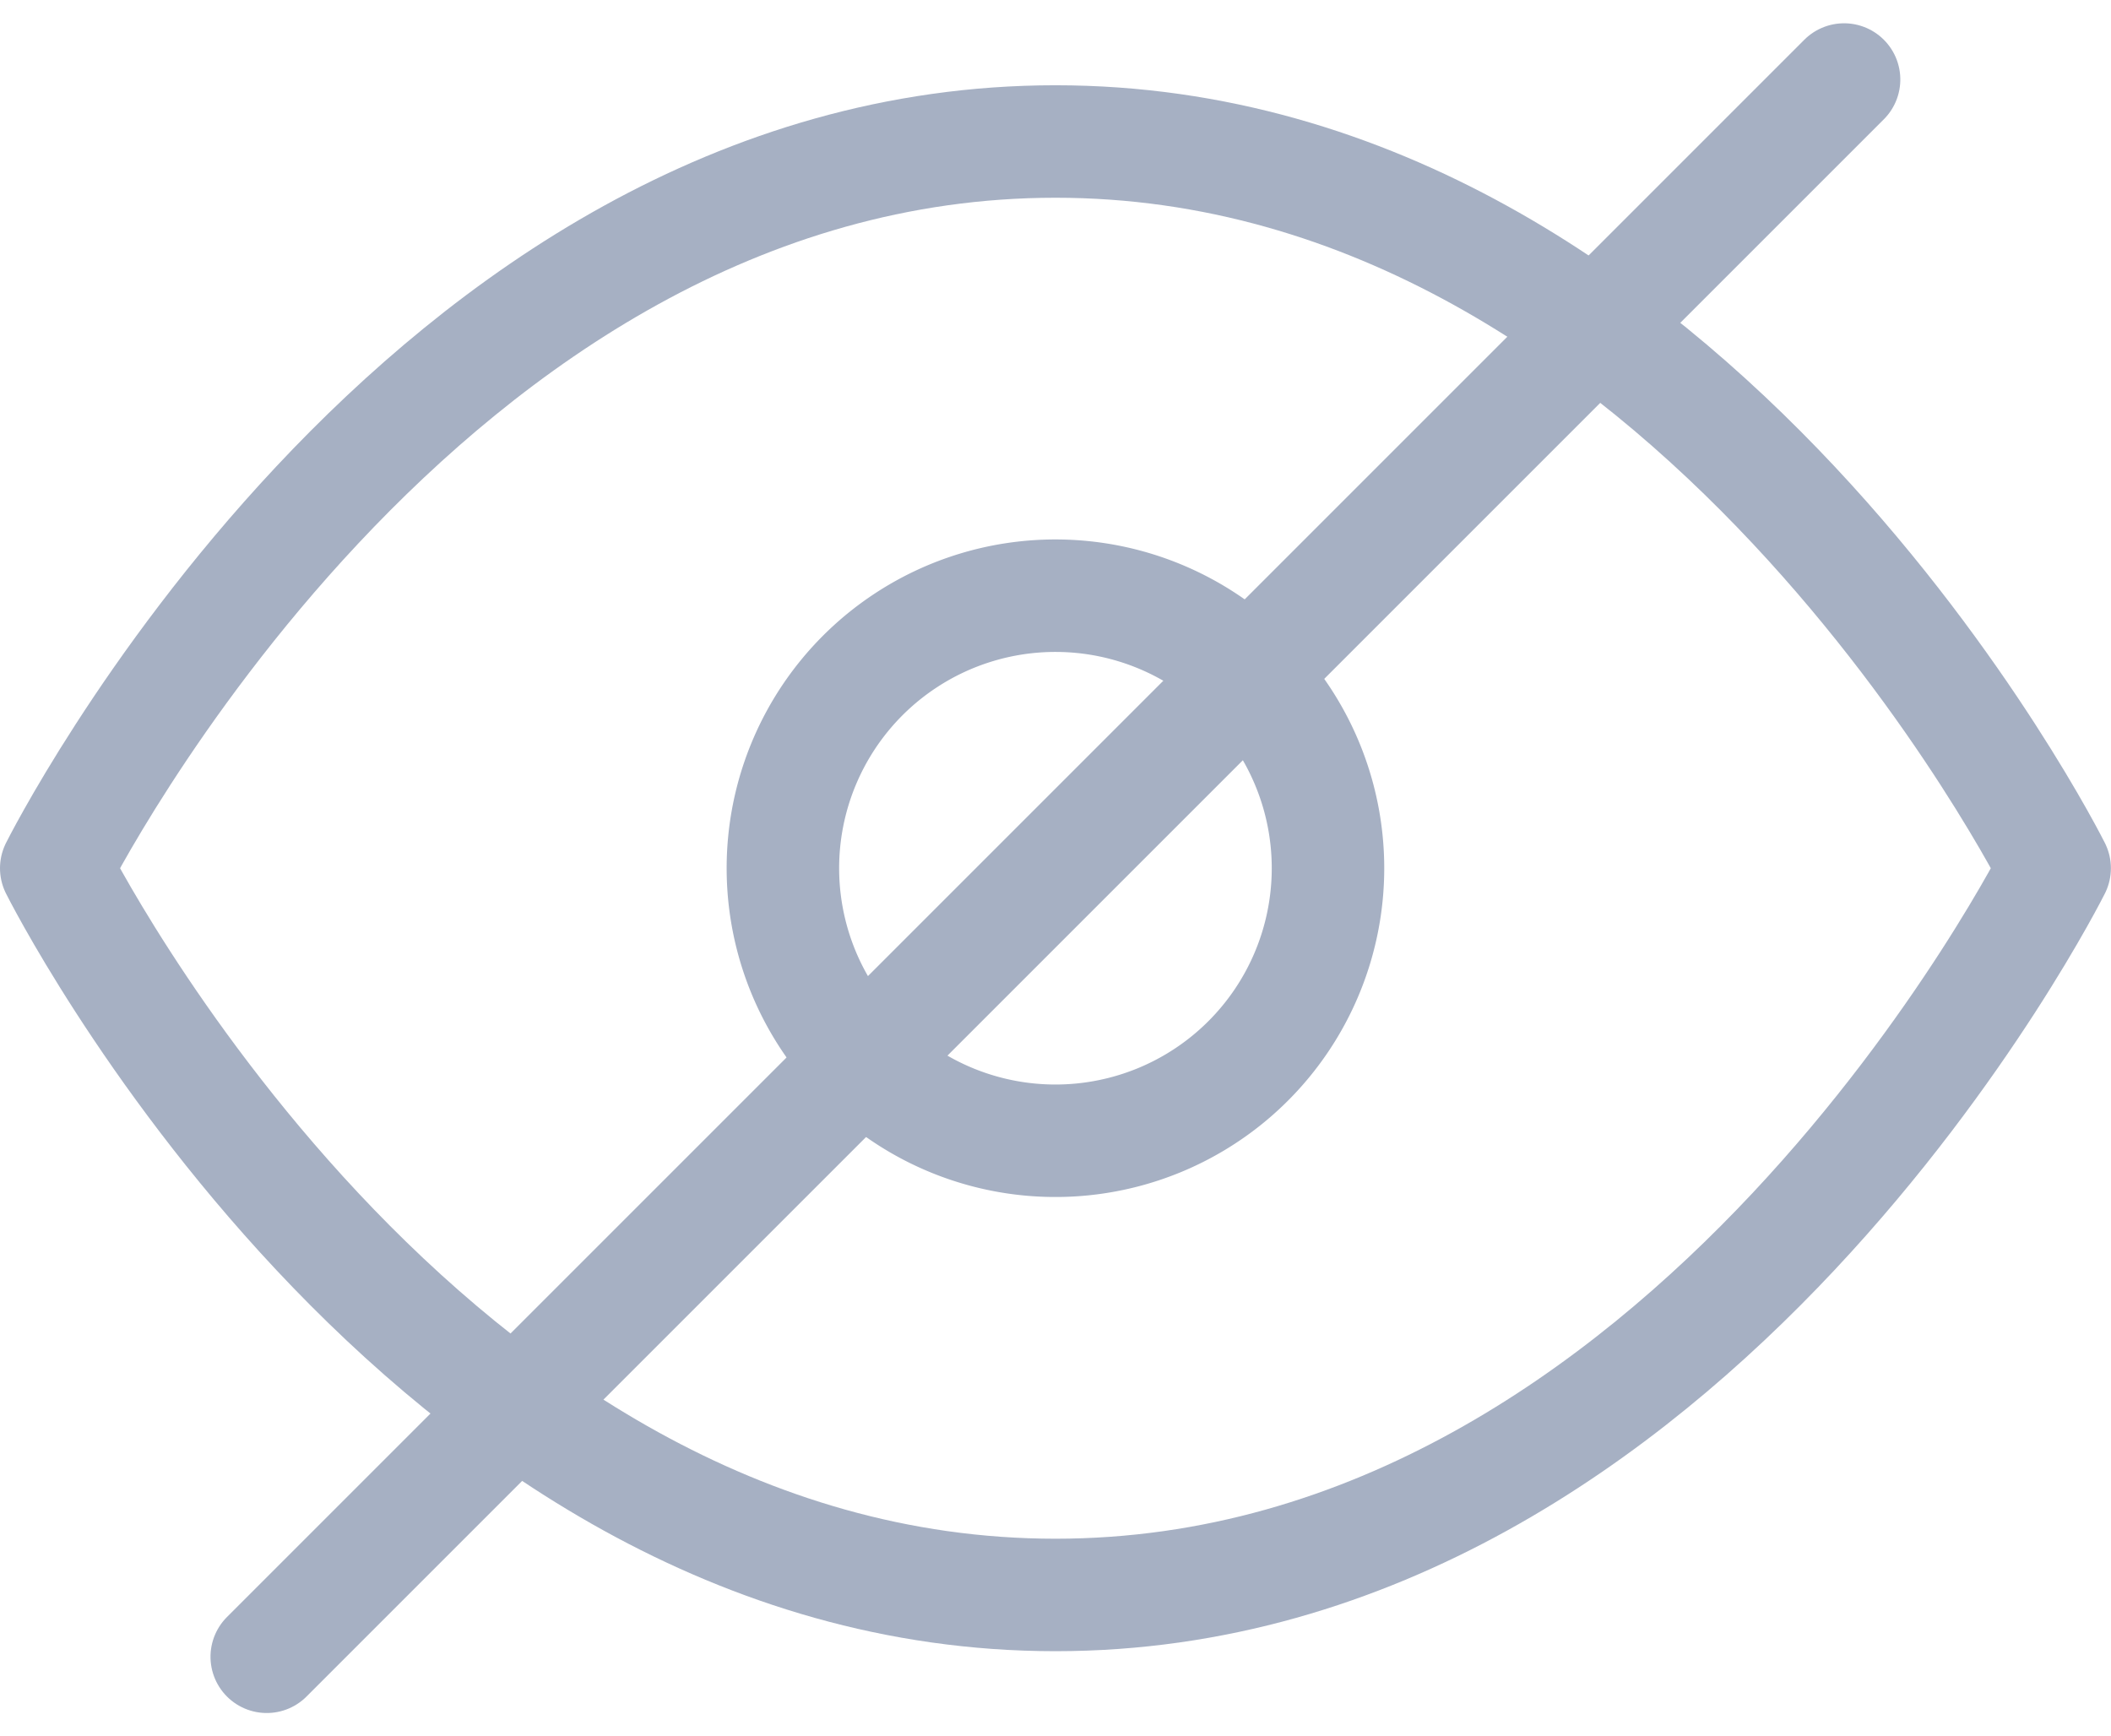 <svg xmlns="http://www.w3.org/2000/svg" width="18.767" height="15.437" viewBox="0 0 18.767 15.437">
  <g id="Group_7139" data-name="Group 7139" transform="translate(0.5 0.707)">
    <g id="Icon_feather-eye" data-name="Icon feather-eye" transform="translate(0 0.551)">
      <path id="Path_6470" data-name="Path 6470" d="M1.5,12.461S4.73,6,10.383,6s8.883,6.461,8.883,6.461-3.23,6.461-8.883,6.461S1.5,12.461,1.5,12.461Z" transform="translate(-1.5 -6)" fill="none" stroke="#a6b0c3" stroke-linecap="round" stroke-linejoin="round" stroke-width="1"/>
      <path id="Path_6471" data-name="Path 6471" d="M18.345,15.923A2.423,2.423,0,1,1,15.923,13.5,2.423,2.423,0,0,1,18.345,15.923Z" transform="translate(-7.039 -9.462)" fill="none" stroke="#a6b0c3" stroke-linecap="round" stroke-linejoin="round" stroke-width="1"/>
    </g>
    <g id="Icon_feather-plus" data-name="Icon feather-plus" transform="translate(15.894 0) rotate(45)">
      <path id="Path_6350" data-name="Path 6350" d="M0,0V19.831" fill="none" stroke="#a6b0c3" stroke-linecap="round" stroke-linejoin="round" stroke-width="1"/>
    </g>
  </g>
</svg>
